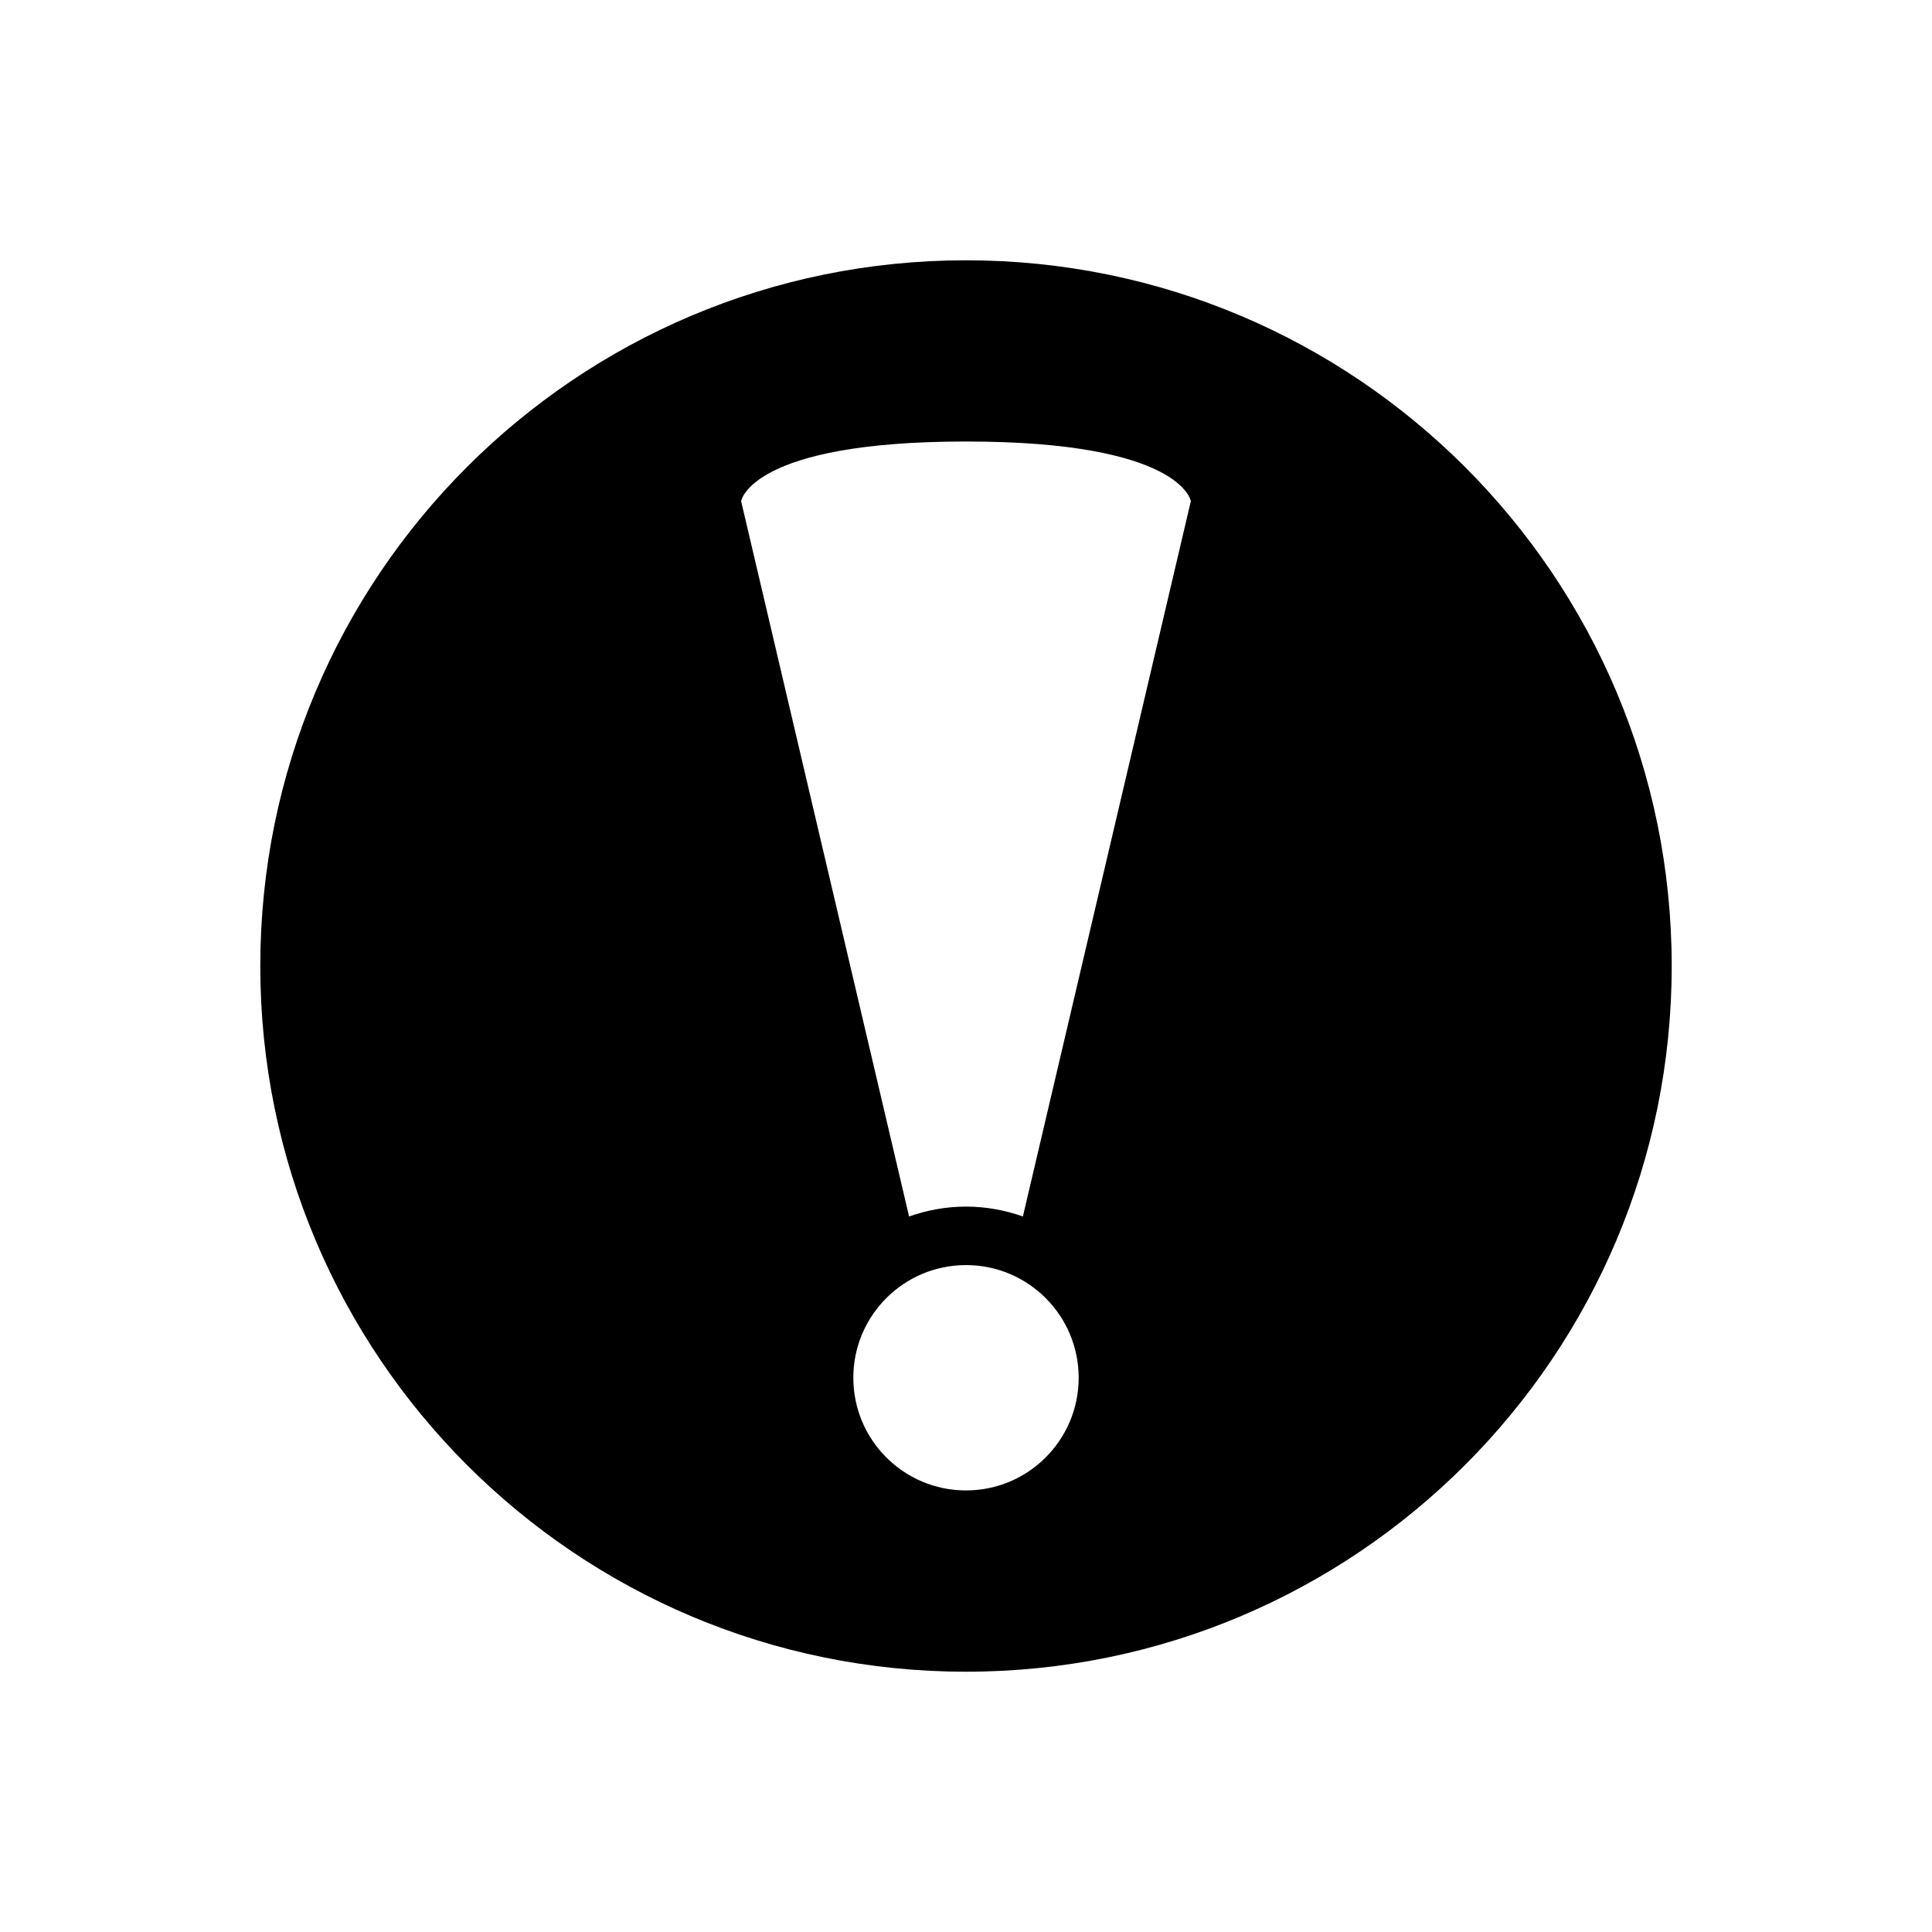 <?xml version="1.0" encoding="UTF-8"?>
<!-- Uploaded to: SVG Repo, www.svgrepo.com, Generator: SVG Repo Mixer Tools -->
<svg fill="#000000" width="800px" height="800px" version="1.1" viewBox="144 144 512 512" xmlns="http://www.w3.org/2000/svg">
 <path d="m400 212.98c-103.29 0-187.02 83.73-187.02 187.02s83.73 187.02 187.02 187.02 187.02-83.73 187.02-187.02-83.73-187.02-187.02-187.02zm0 326c-16.492 0-29.859-13.367-29.859-29.859s13.371-29.859 29.859-29.859c16.492 0 29.859 13.367 29.859 29.859s-13.371 29.859-29.859 29.859zm15.074-72.598c-4.723-1.668-9.781-2.621-15.078-2.621-5.293 0-10.355 0.953-15.078 2.621l-44.512-189.57s2.414-15.809 59.59-15.809c57.176 0 59.59 15.809 59.59 15.809z" fill-rule="evenodd"/>
</svg>